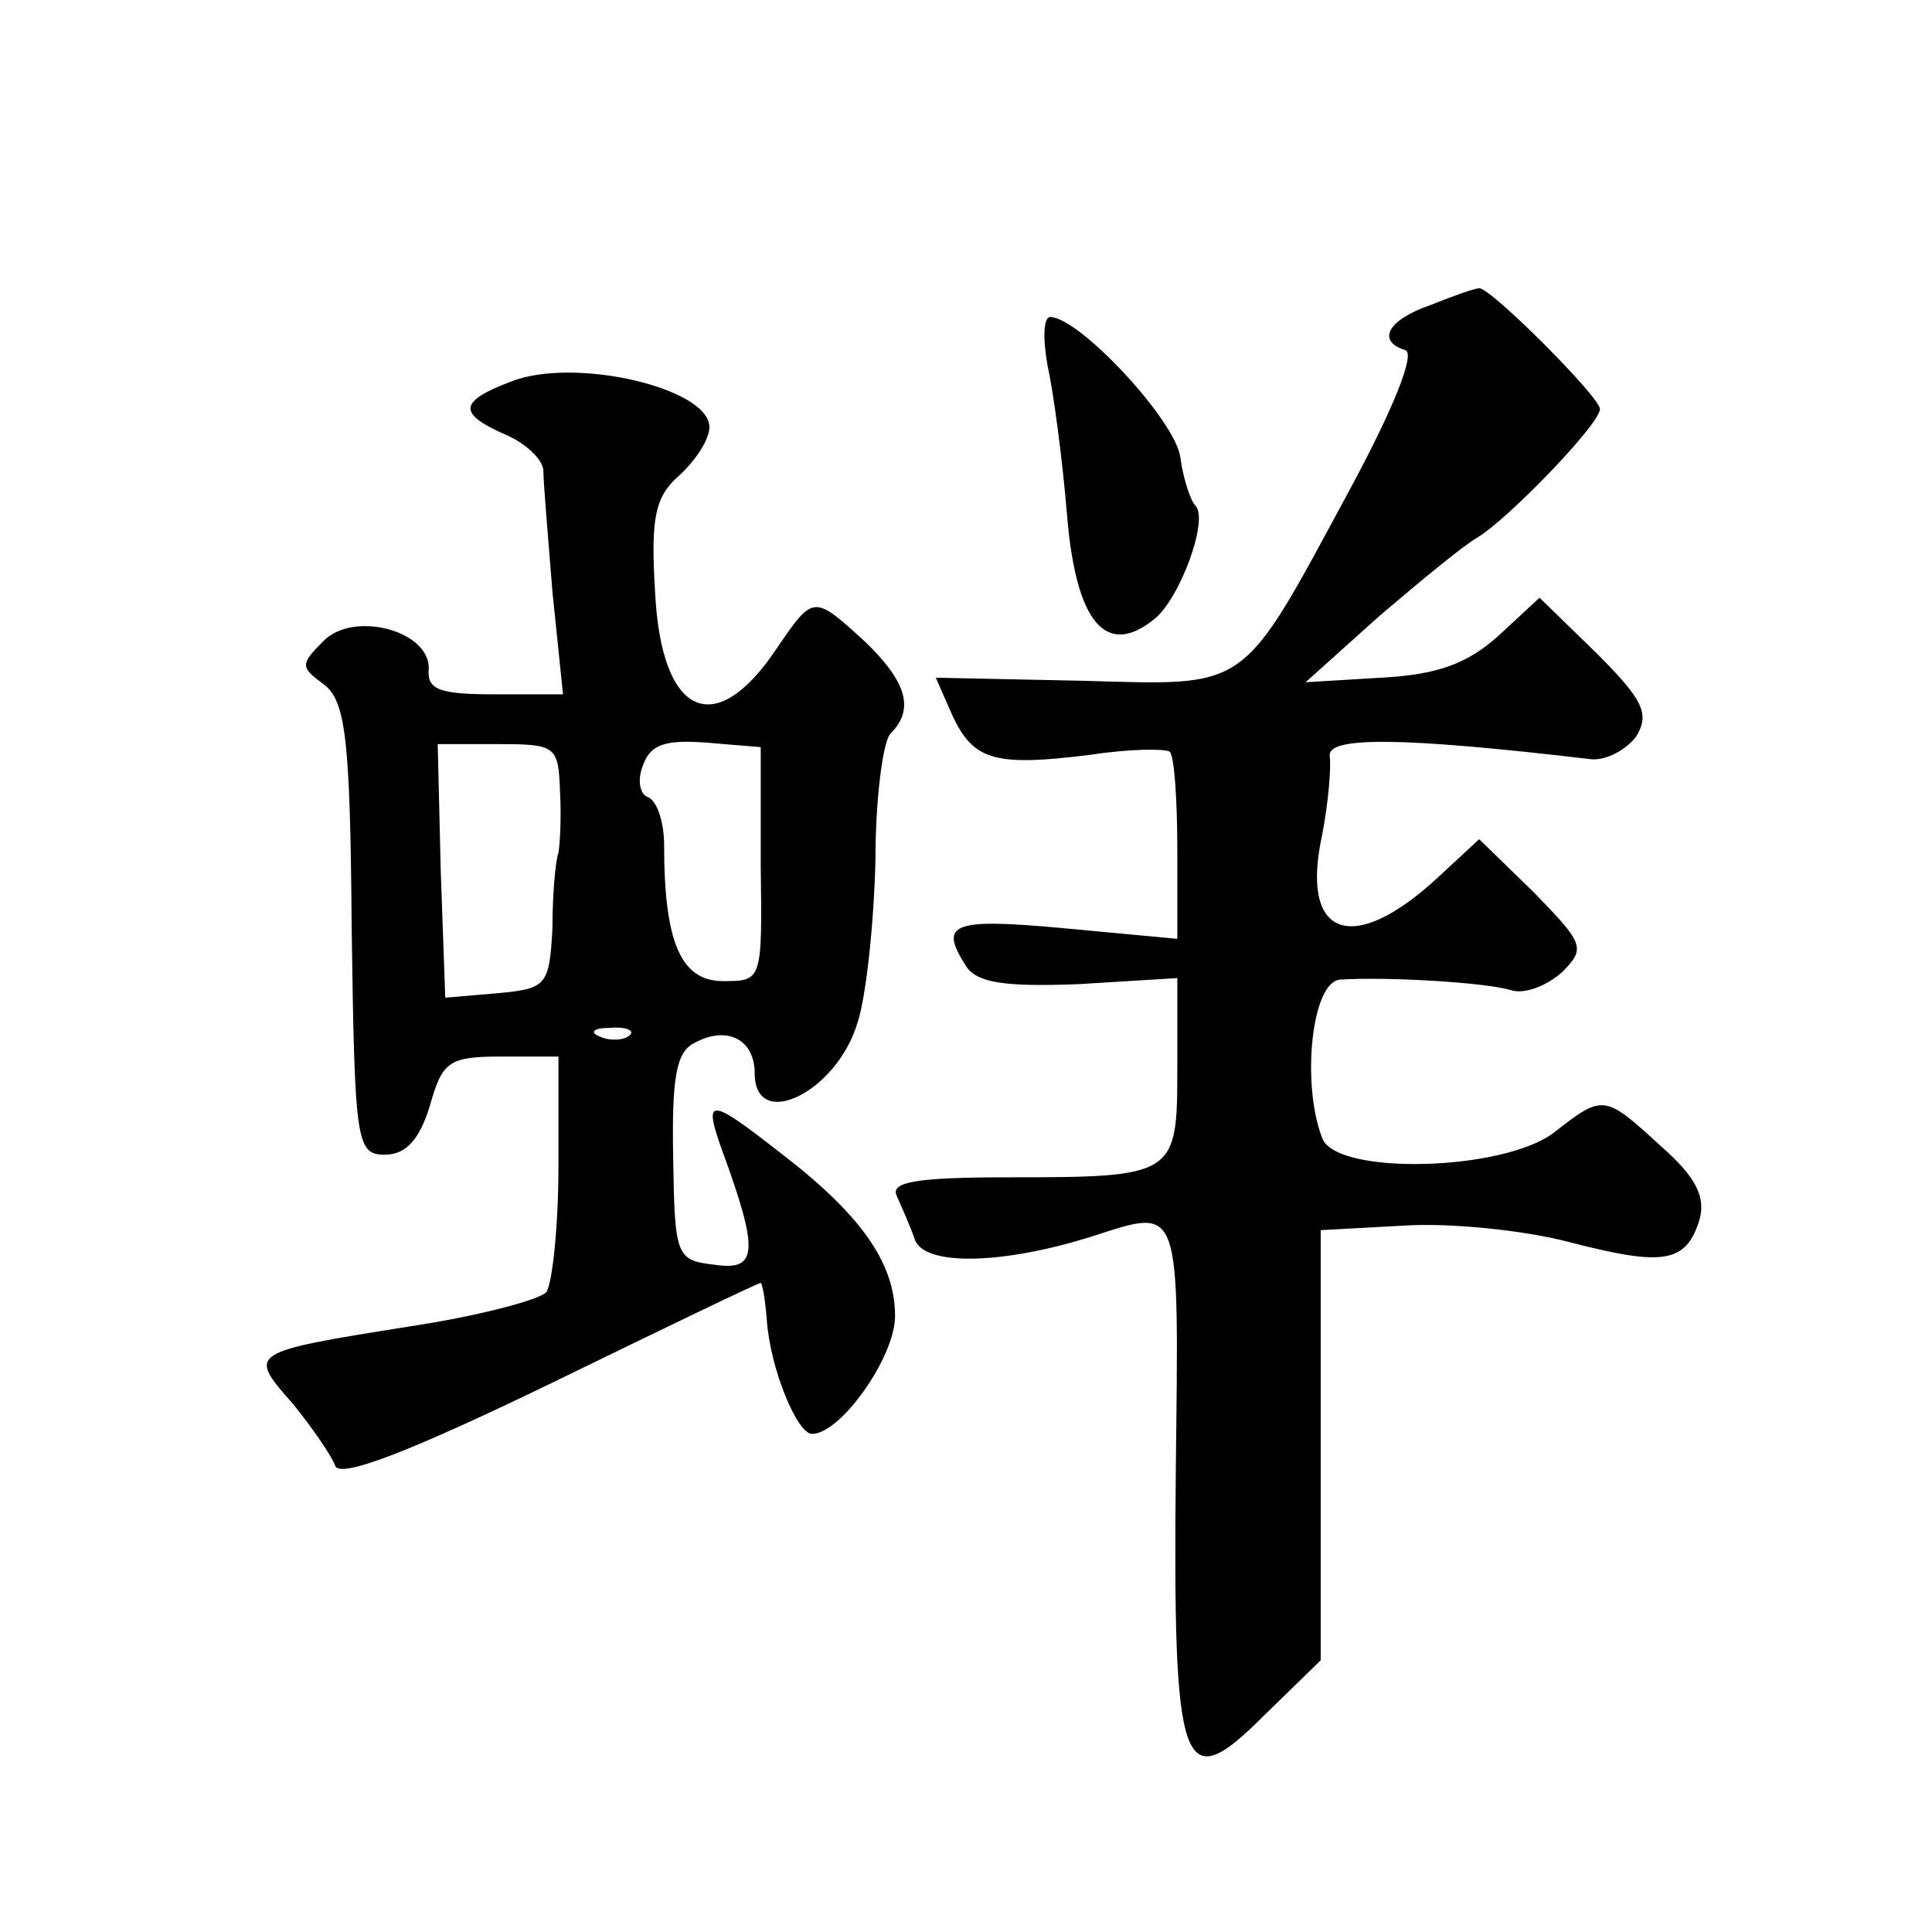 <?xml version="1.0" standalone="no"?>
<!DOCTYPE svg PUBLIC "-//W3C//DTD SVG 20010904//EN"
 "http://www.w3.org/TR/2001/REC-SVG-20010904/DTD/svg10.dtd">
<svg version="1.0" xmlns="http://www.w3.org/2000/svg"
 width="128pt" height="128pt" viewBox="0 0 128 128"
 preserveAspectRatio="xMidYMid meet">
<g transform="translate(0,128) scale(0.1,-0.1)"
fill="#0" stroke="none">
<path d="M948 1078 c-29 -10 -36 -24 -17 -30 7 -2 -8 -39 -36 -91 -74 -137 -66
-131 -179 -128 l-96 2 11 -25 c14 -30 28 -34 92 -26 26 4 49 4 52 2 3 -3 5 -32
5 -65 l0 -59 -75 7 c-75 7 -83 3 -65 -25 7 -11 25 -14 75 -12 l65 4 0 -60 c0 -71
-1 -72 -112 -72 -60 0 -78 -3 -74 -12 3 -7 9 -20 12 -29 6 -18 58 -17 118 2 59
19 57 23 55 -155 -2 -201 4 -217 58 -163 l38 37 0 143 0 142 55 3 c30 2 80 -3 110
-11 62 -16 77 -14 86 15 4 15 -2 28 -26 49 -37 34 -38 34 -70 9 -33 -26 -145 -29
-154 -4 -14 36 -7 104 12 105 32 2 97 -2 113 -7 9 -3 24 3 34 12 16 16 14 19 -19
53 l-36 35 -27 -25 c-57 -53 -92 -40 -77 28 4 21 6 44 5 52 -2 13 46 13 173 -2
10 -1 23 6 30 15 9 15 5 24 -26 55 l-38 37 -27 -25 c-21 -19 -41 -26 -78 -28 l-50
-3 49 44 c27 23 56 47 65 52 20 12 81 75 81 85 0 8 -73 81 -80 80 -3 0 -17 -5 -32
-11z M694 1038 c4 -18 10 -63 13 -100 6 -71 26 -94 58 -68 17 14 36 66 27 75 -3
3 -8 17 -10 32 -3 24 -66 92 -86 93 -5 0 -5 -15 -2 -32z M338 1027 c-34 -13 -35
-21 -3 -35 14 -6 25 -17 25 -24 0 -7 3 -43 6 -80 l7 -68 -46 0 c-35 0 -44 3 -43
16 2 26 -50 40 -70 19 -15 -15 -15 -17 0 -28 15 -11 18 -35 19 -162 2 -142 3 -150
22 -150 14 0 23 10 30 33 8 29 13 32 47 32 l38 0 0 -72 c0 -40 -4 -78 -8 -84 -4
-5 -45 -16 -92 -23 -106 -17 -106 -17 -76 -51 13 -16 26 -35 28 -41 3 -9 51 10
142 54 76 37 138 67 140 67 1 0 3 -11 4 -24 2 -32 20 -76 30 -76 19 0 55 51 55
78 0 35 -22 67 -77 109 -46 36 -50 36 -38 2 25 -68 24 -81 -4 -77 -26 3 -27 5 -28
71 -1 53 2 70 14 76 22 12 40 2 40 -20 0 -39 54 -13 68 33 6 18 11 67 12 108 0
41 5 79 10 84 16 16 11 34 -17 61 -34 31 -34 31 -58 -4 -41 -62 -77 -46 -81 37
-3 49 0 63 16 77 11 10 20 24 20 32 0 26 -90 47 -132 30z m33 -271 c1 -17 0 -35
-1 -41 -2 -5 -4 -28 -4 -50 -2 -38 -4 -40 -36 -43 l-35 -3 -3 84 -2 84 40 0 c38
0 40 -1 41 -31z m133 -49 c1 -77 1 -77 -25 -77 -28 0 -39 26 -39 90 0 16 -5 30
-11 32 -5 2 -7 11 -3 21 5 14 15 17 42 15 l36 -3 0 -78z m-87 -113 c-3 -3 -12 -4
-19 -1 -8 3 -5 6 6 6 11 1 17 -2 13 -5z"/>
</g>
</svg>
